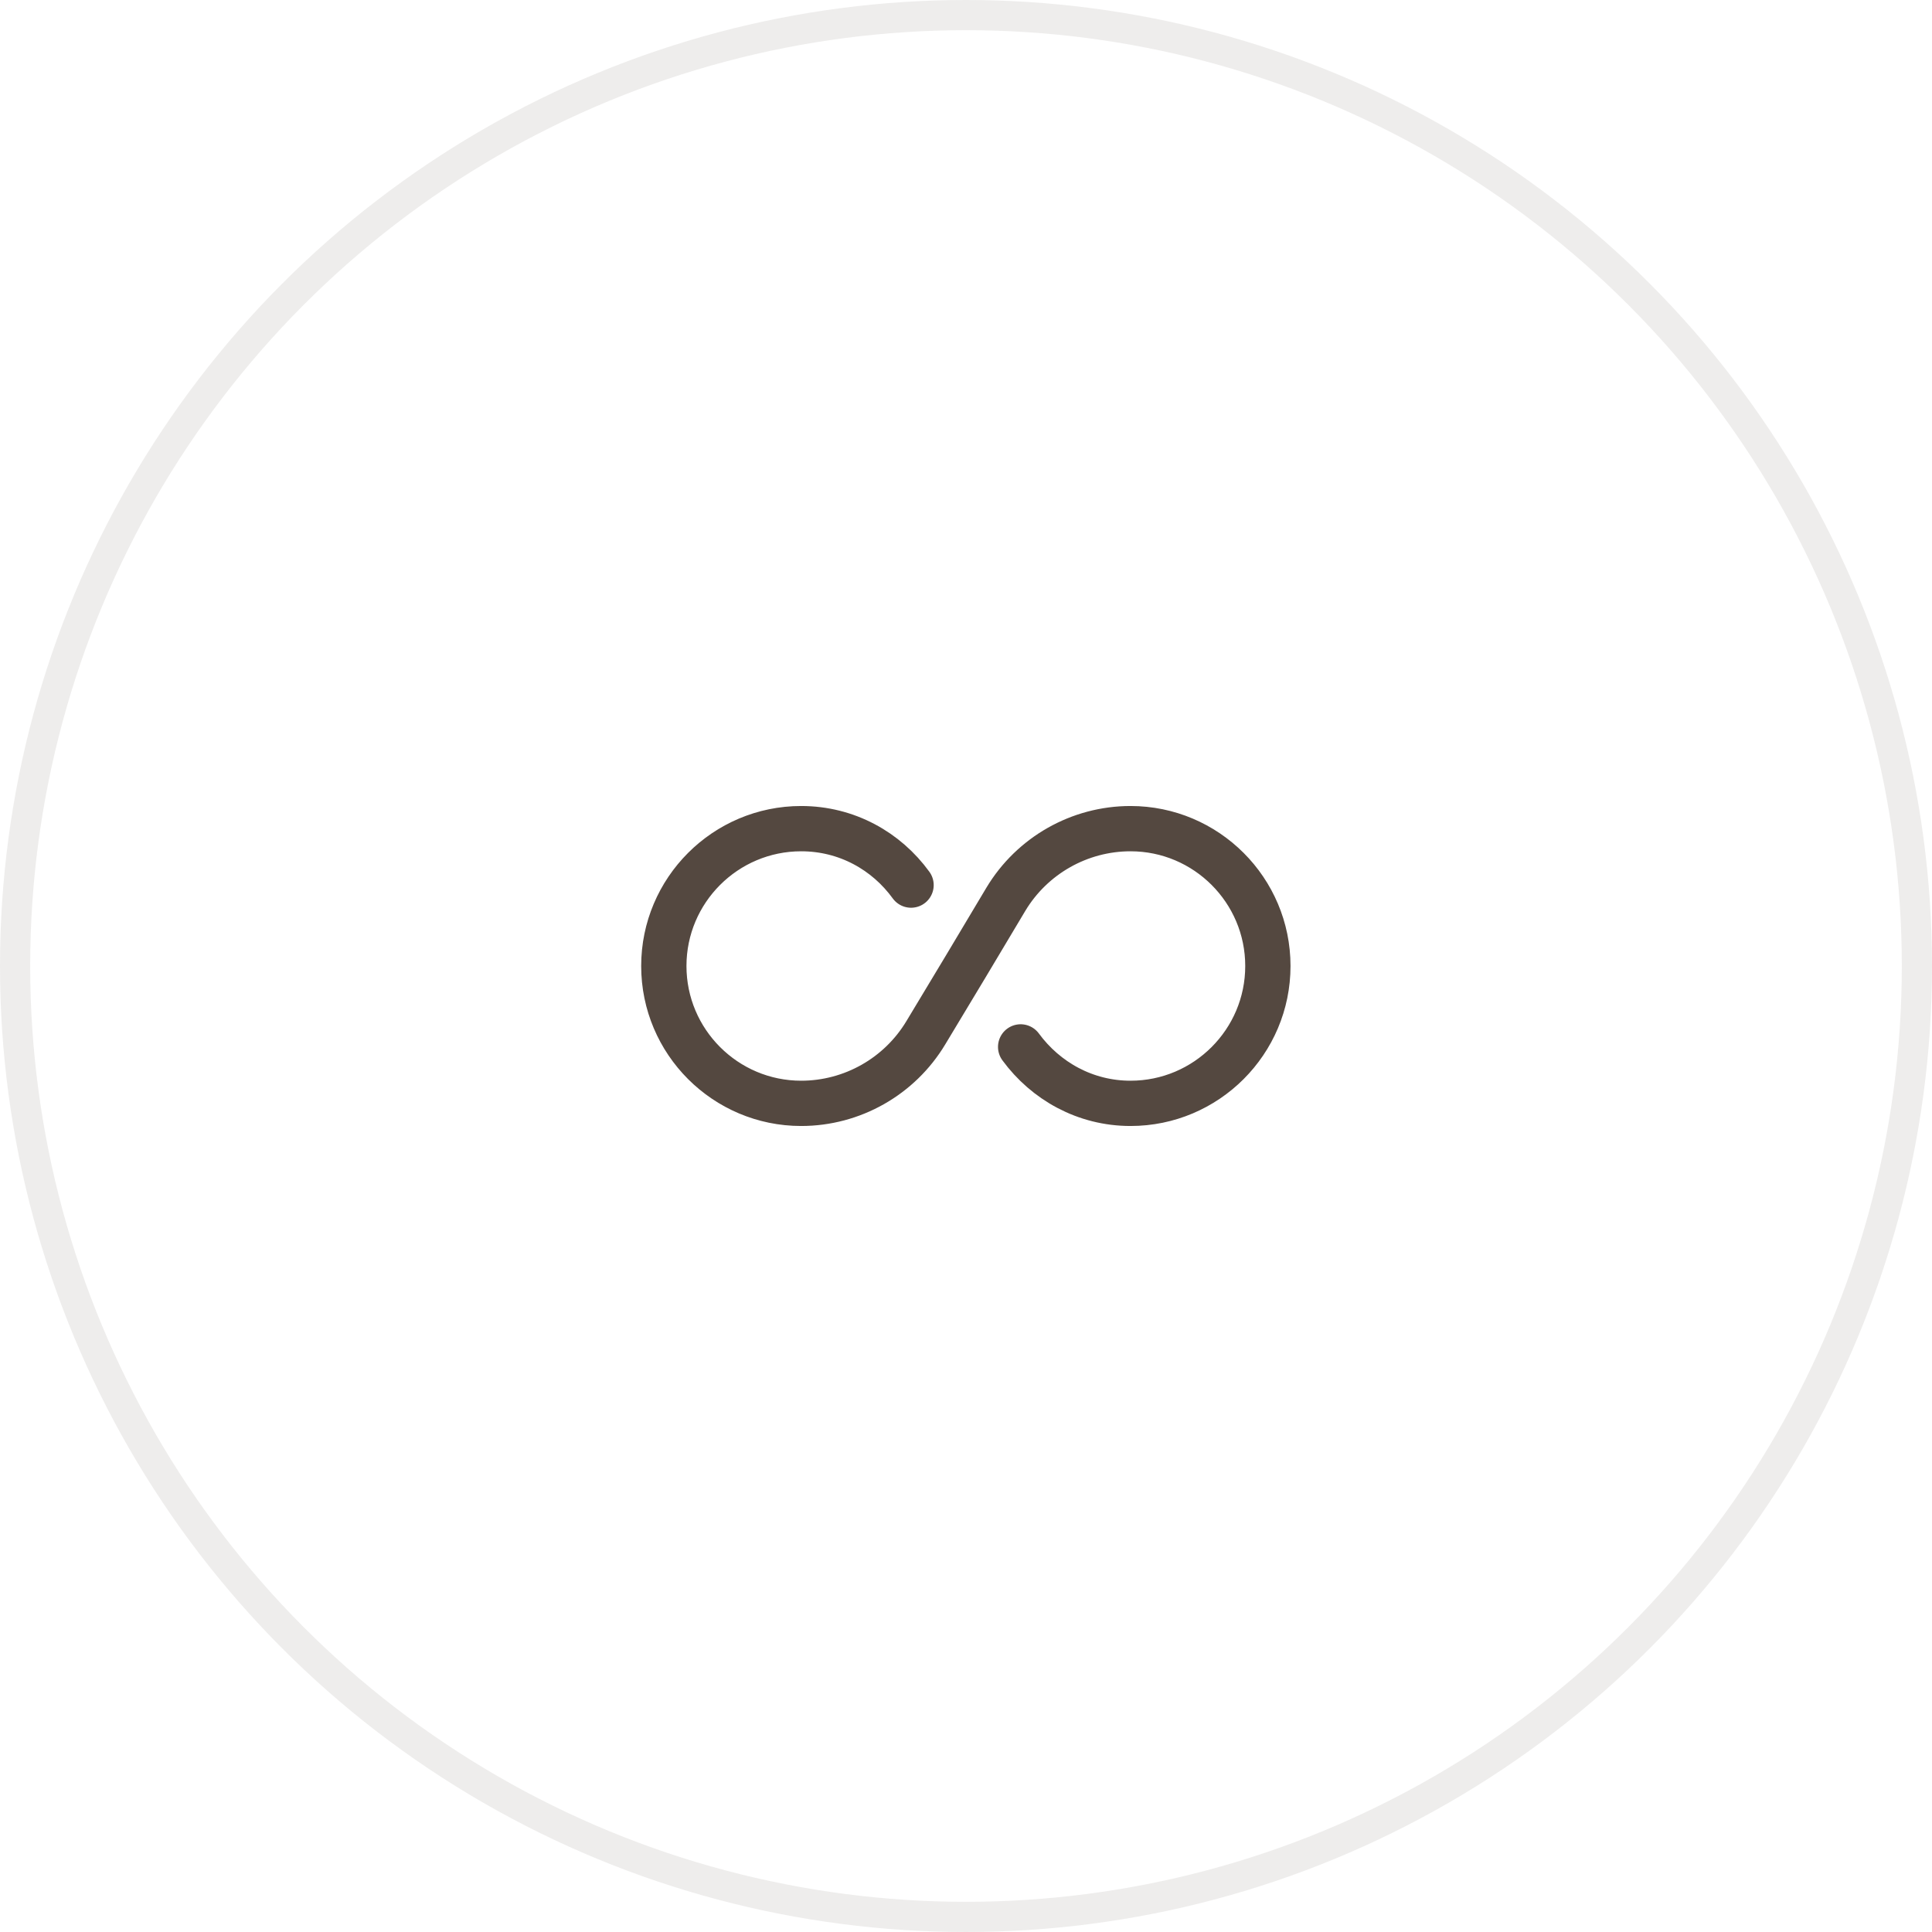 <?xml version="1.0" encoding="UTF-8"?> <svg xmlns="http://www.w3.org/2000/svg" width="64" height="64" viewBox="0 0 64 64" fill="none"><circle opacity="0.1" cx="32" cy="32" r="31.5" stroke="#544840"></circle><path d="M30.18 29.32C29.36 28.19 28.05 27.45 26.54 27.45C24.03 27.45 21.99 29.49 21.99 32C21.99 34.51 24.03 36.55 26.54 36.55C28.23 36.55 29.8 35.66 30.67 34.21L32 32L33.32 29.79C34.19 28.34 35.76 27.45 37.45 27.45C39.96 27.45 42 29.49 42 32C42 34.51 39.96 36.55 37.45 36.55C35.95 36.55 34.64 35.81 33.81 34.68" stroke="#544840" stroke-width="1.5" stroke-linecap="round" stroke-linejoin="round"></path></svg> 